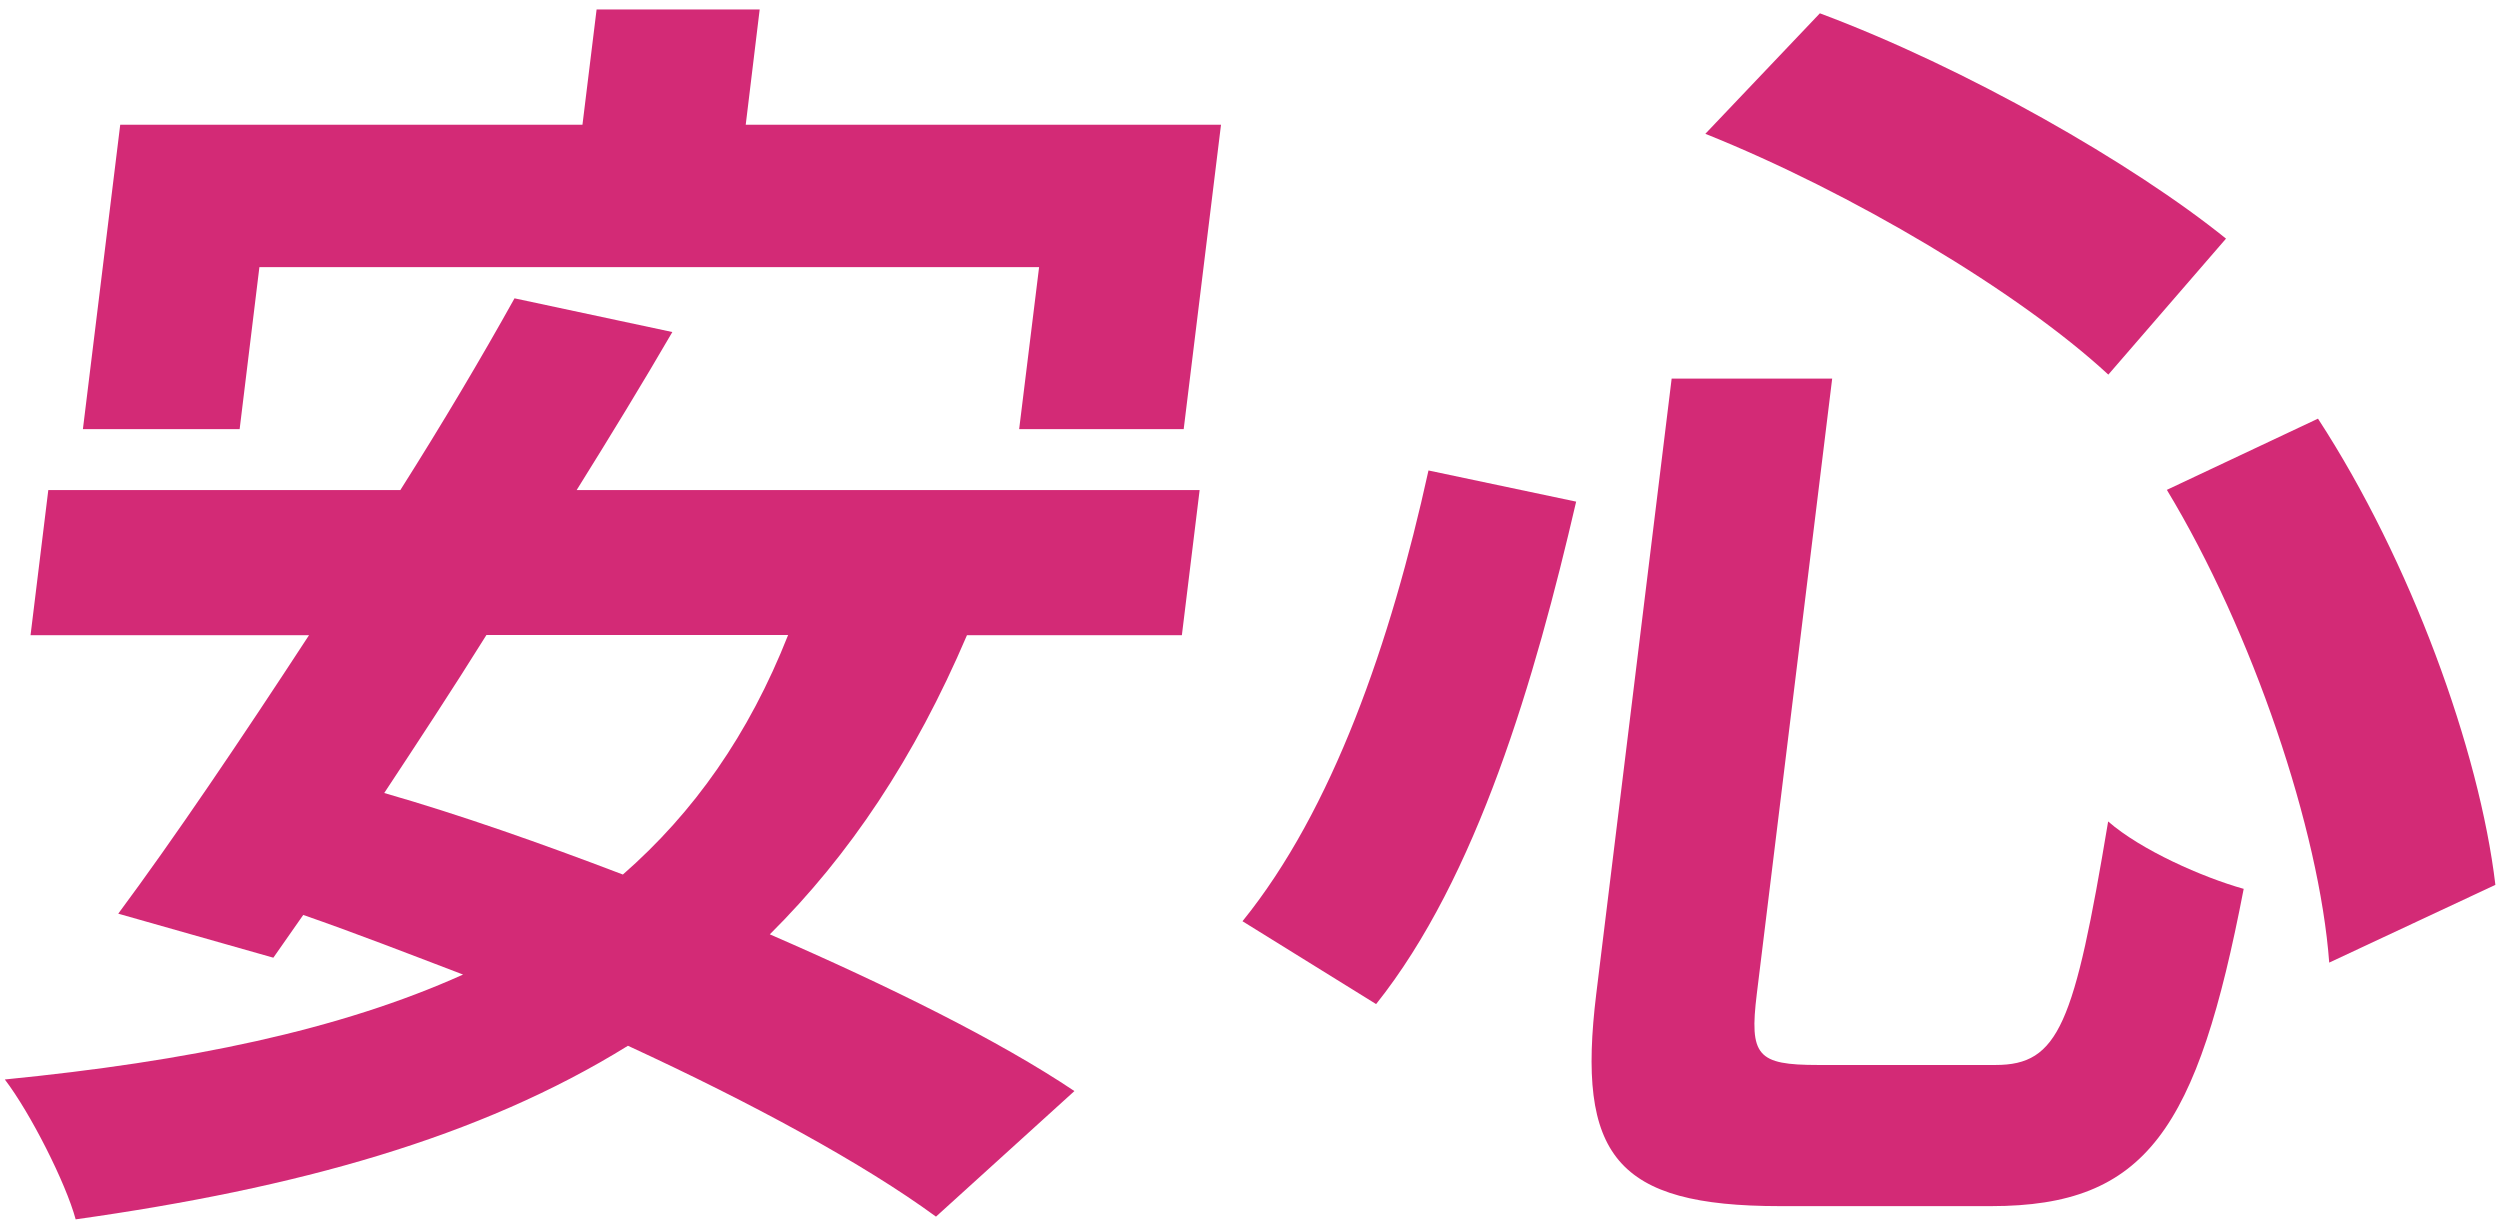 <svg width="124" height="61" viewBox="0 0 124 61" fill="none" xmlns="http://www.w3.org/2000/svg">
<g clip-path="url(#clip0_223_1886)">
<path d="M33.348 16.469L25.52 14.797C23.875 17.754 21.934 21.025 19.858 24.306H2.396L1.515 31.505H15.328C11.931 36.708 8.633 41.589 5.865 45.318L13.558 47.502L15.041 45.381C17.629 46.28 20.262 47.305 22.968 48.338C16.847 51.097 9.334 52.643 0.239 53.542C1.515 55.214 3.267 58.683 3.753 60.48C14.735 58.934 23.777 56.436 31.146 51.87C37.285 54.701 42.83 57.712 46.425 60.345L53.291 54.117C49.553 51.61 44.097 48.913 38.183 46.343C42.129 42.424 45.355 37.607 47.962 31.505H58.621L59.502 24.306H28.603C30.284 21.61 31.892 18.976 33.348 16.469ZM39.091 31.496C37.141 36.439 34.418 40.294 30.895 43.377C26.841 41.831 22.842 40.42 19.058 39.333C20.712 36.825 22.446 34.192 24.127 31.496H39.091Z" fill="#D32A76"/>
<path d="M37.68 0.471H29.591L28.89 6.187H5.963L4.112 21.286H11.886L12.866 13.251H51.539L50.55 21.286H58.711L60.562 6.187H36.988L37.68 0.471Z" fill="#D32A76"/>
<path d="M110.415 11.84C105.796 8.11 97.509 3.365 90.266 0.66L84.585 6.637C91.811 9.53 100.134 14.474 104.573 18.581L110.406 11.84H110.415Z" fill="#D32A76"/>
<path d="M114.972 20.765L107.476 24.297C111.745 31.361 115.044 41.193 115.529 47.745L123.771 43.889C122.98 37.212 119.573 27.829 114.972 20.765Z" fill="#D32A76"/>
<path d="M61.632 45.696L68.255 49.803C73.27 43.512 76.137 33.68 78.177 24.881L70.853 23.335C68.974 31.882 66.098 40.169 61.632 45.687V45.696Z" fill="#D32A76"/>
<path d="M98.974 52.823H90.175C87.156 52.823 86.76 52.373 87.138 49.291L90.876 18.779H82.914L79.175 49.291C78.195 57.317 80.137 59.824 88.288 59.824H98.758C106.47 59.824 108.986 56.031 111.287 44.087C109.238 43.512 106.191 42.164 104.564 40.744C102.884 50.828 102.12 52.823 98.974 52.823Z" fill="#D32A76"/>
</g>
<defs>
<clipPath id="clip0_223_1886">
<rect width="123.541" height="60" fill="white" transform="translate(0.229 0.471)"/>
</clipPath>
</defs>
</svg>
